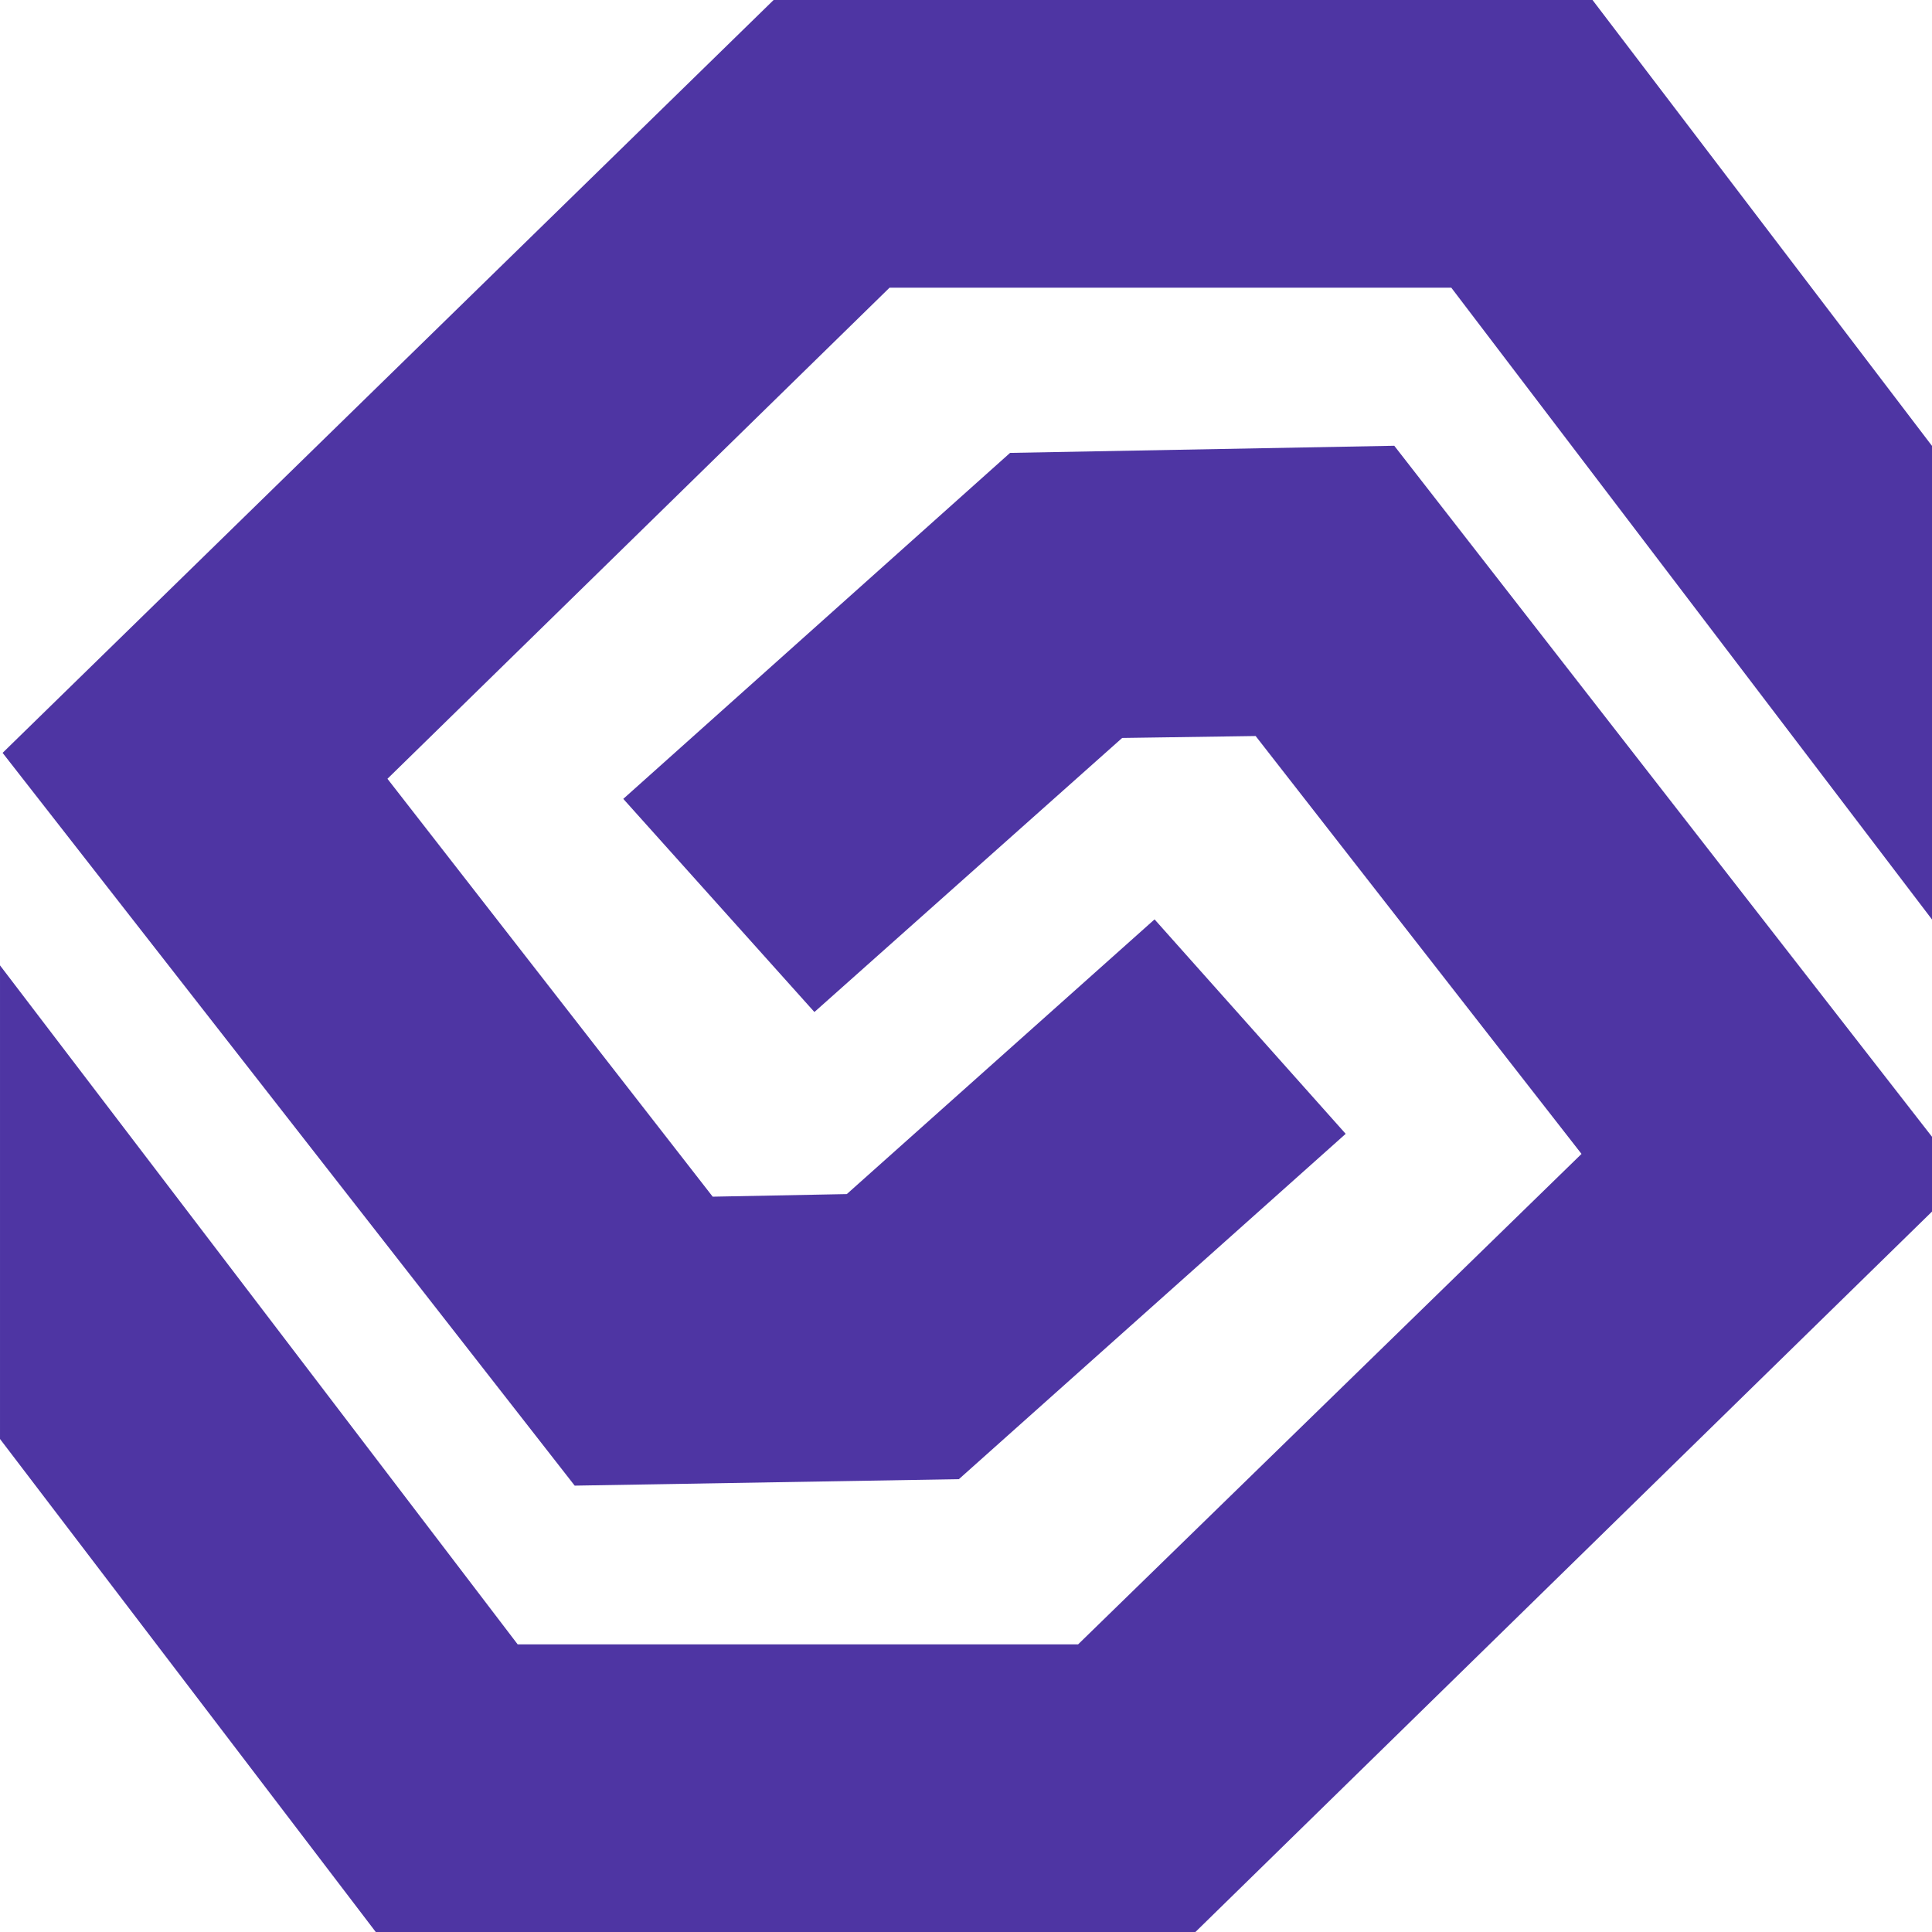 <?xml version="1.0" encoding="UTF-8"?>
<svg viewBox="0 0 82.04 82.04" class="css-1j8o68f" version="1.1"
     xmlns="http://www.w3.org/2000/svg" xmlns:xlink="http://www.w3.org/1999/xlink">
    <defs id="SvgjsDefs3738"></defs>
    <g id="SvgjsG3739" featurekey="symbolFeature-0"
       transform="matrix(27.512,0,0,27.512,-27.099,-27.759)"
       fill="#4e35a3">
        <g xmlns="http://www.w3.org/2000/svg">
            <g>
                <polygon fill="#4e35a3"
                         points="2.179,1.009 0.989,2.171 1.872,3.302 2.465,3.292 3.062,2.759 2.767,2.428 2.292,2.852     2.085,2.856 1.583,2.211 2.358,1.453 3.225,1.453 4.014,2.49 4.014,1.759 3.443,1.009   "></polygon>
            </g>
            <g>
                <polygon fill="#4e35a3"
                         points="2.544,1.708 1.947,2.242 2.242,2.571 2.717,2.148 2.923,2.145 3.426,2.79 2.649,3.547     1.784,3.547 0.985,2.499 0.985,3.23 1.565,3.991 2.83,3.991 4.014,2.833 4.014,2.824 3.137,1.697   "></polygon>
            </g>
        </g>
    </g>
</svg>